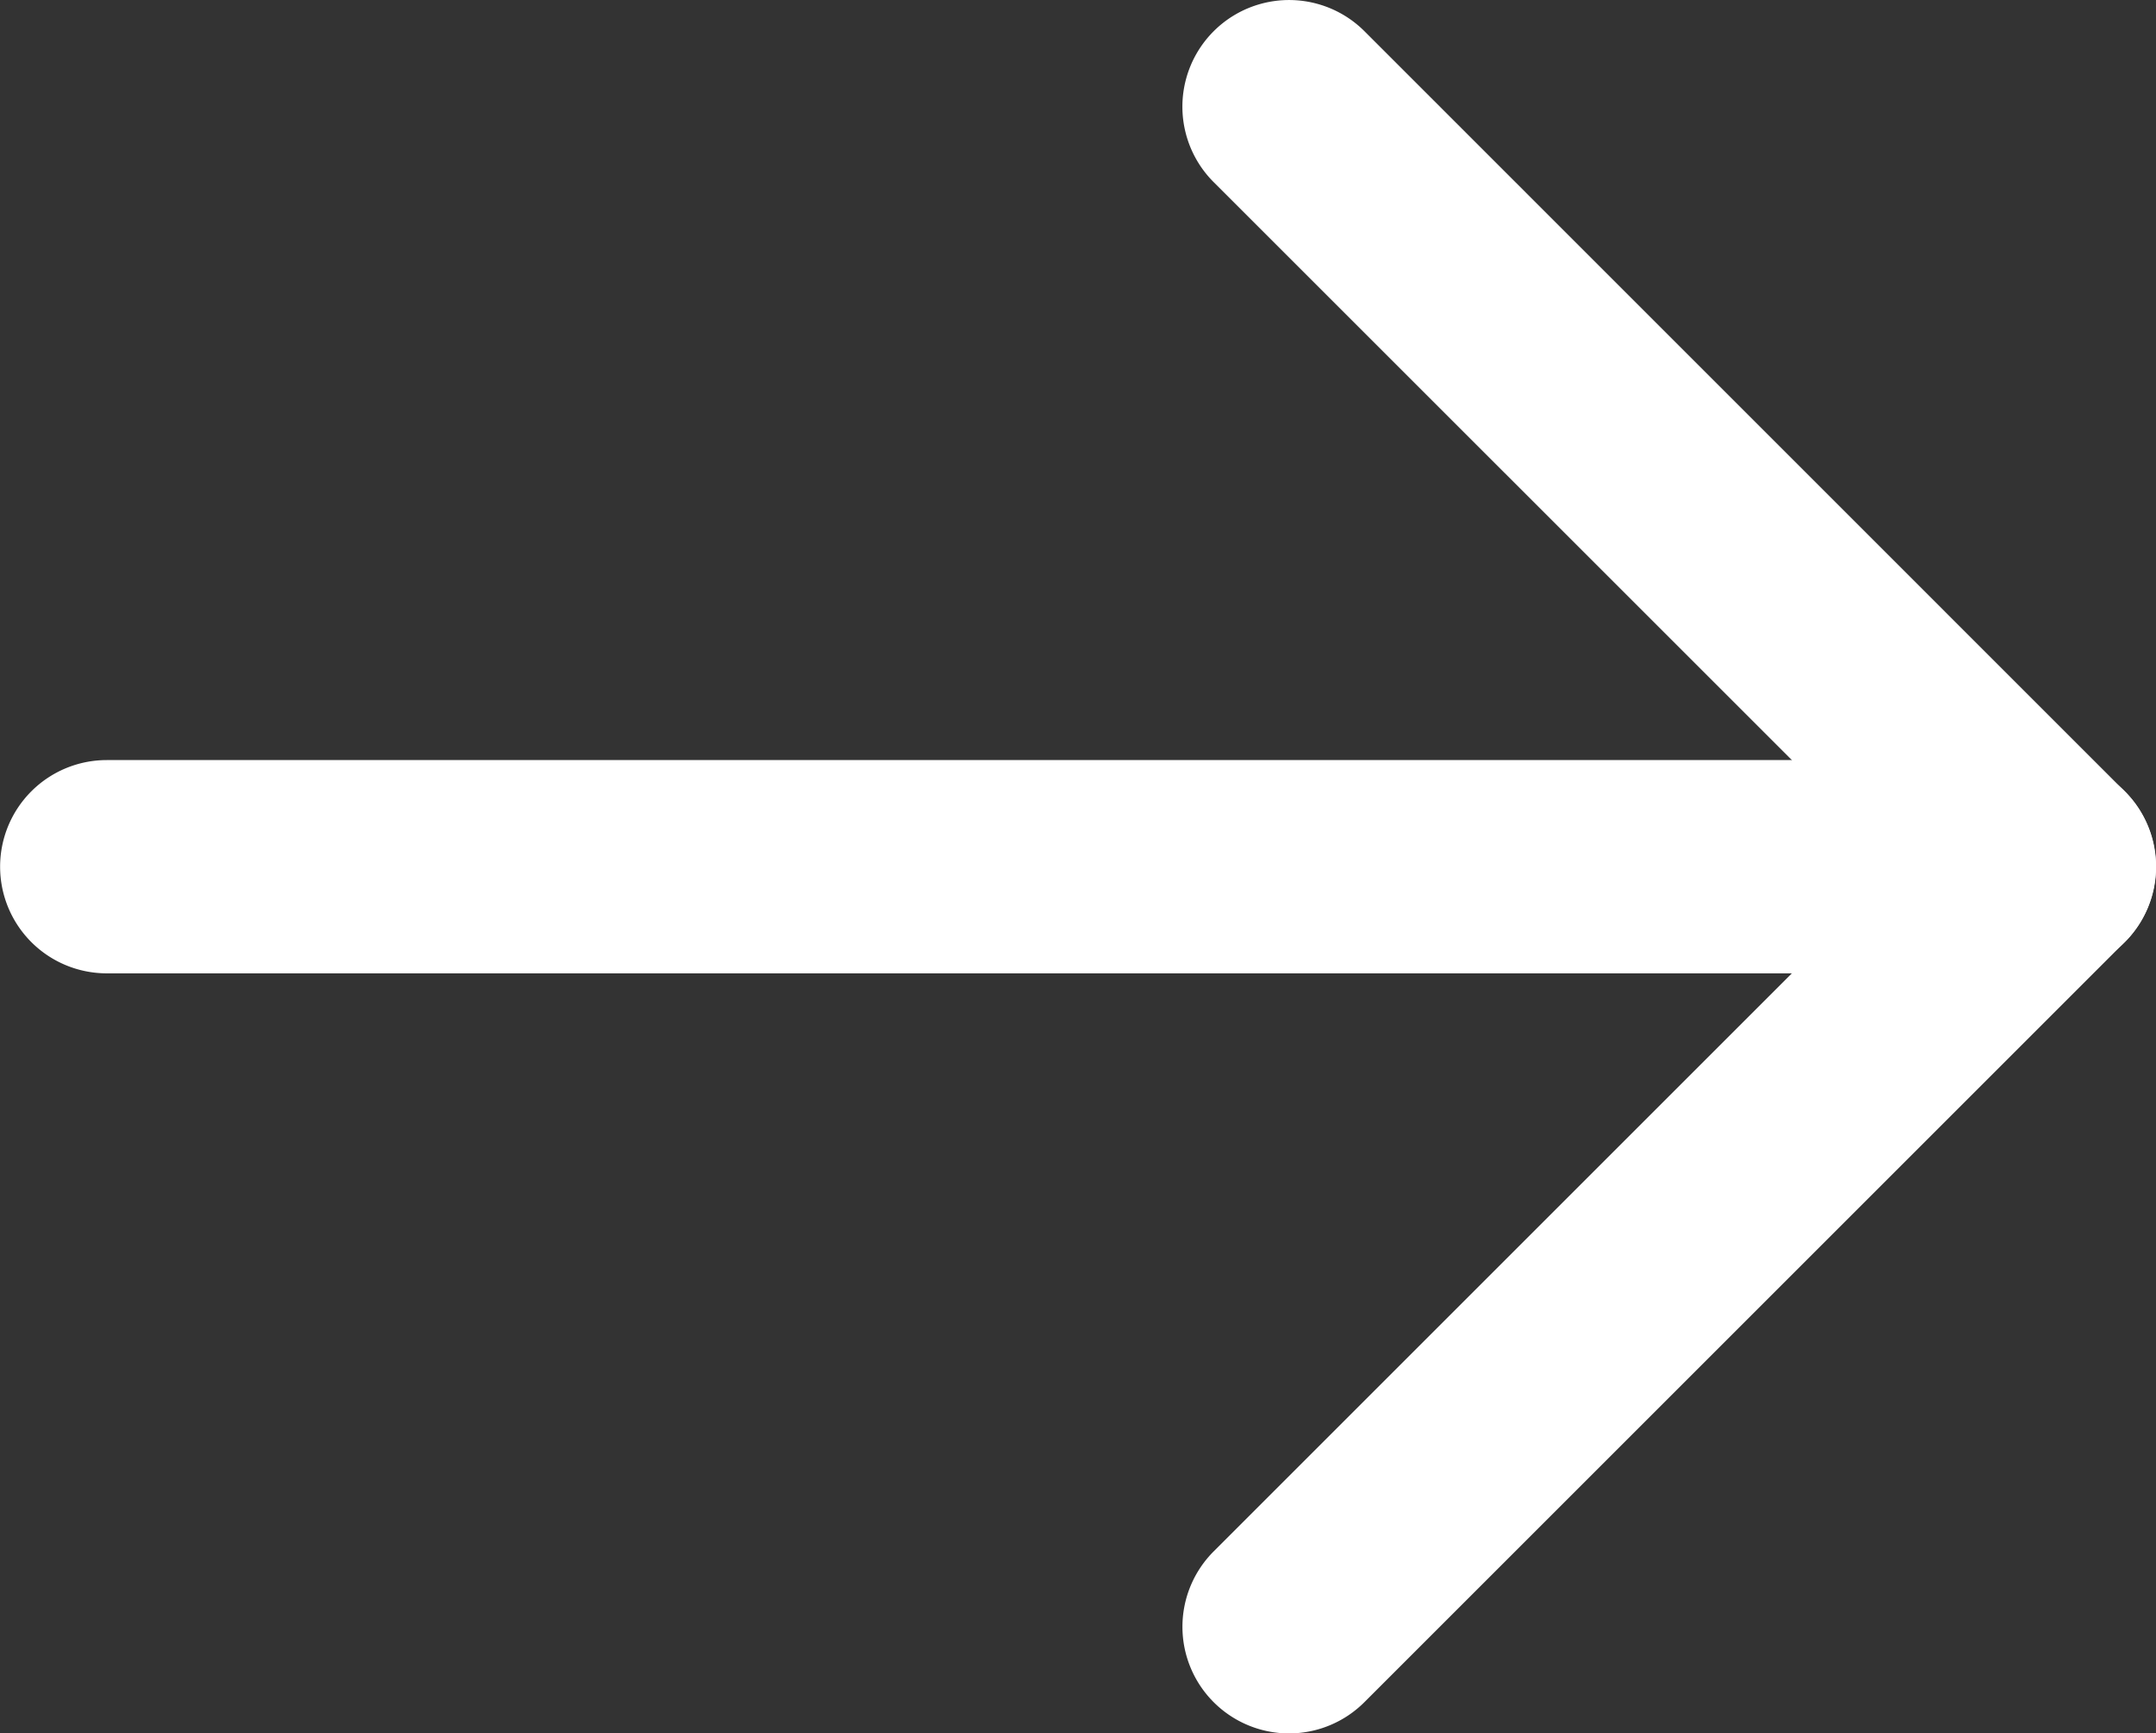 <svg xmlns="http://www.w3.org/2000/svg" width="20.214" height="16.256" viewBox="0 0 20.214 16.256">
  <rect x="0" y="0" width="20.214" height="16.256" fill="#333333" stroke="none"/>
  <g id="グループ_882" data-name="グループ 882" transform="translate(-1029.233 -5307.819)">
    <path id="パス_707" data-name="パス 707" d="M64.266,15.609a1,1,0,0,1-.707-1.707L69.98,7.481,63.559,1.061A1,1,0,0,1,64.973-.354L72.1,6.774a1,1,0,0,1,0,1.414l-7.128,7.128A1,1,0,0,1,64.266,15.609Z" transform="translate(977.053 5308.466)" fill="#fff"/>
    <path id="パス_708" data-name="パス 708" d="M-4133.36,41.5h-18.214a1,1,0,0,1-1-1,1,1,0,0,1,1-1h18.214a1,1,0,0,1,1,1A1,1,0,0,1-4133.36,41.5Z" transform="translate(5181.808 5275.447)" fill="#fff"/>
  </g>
</svg>
